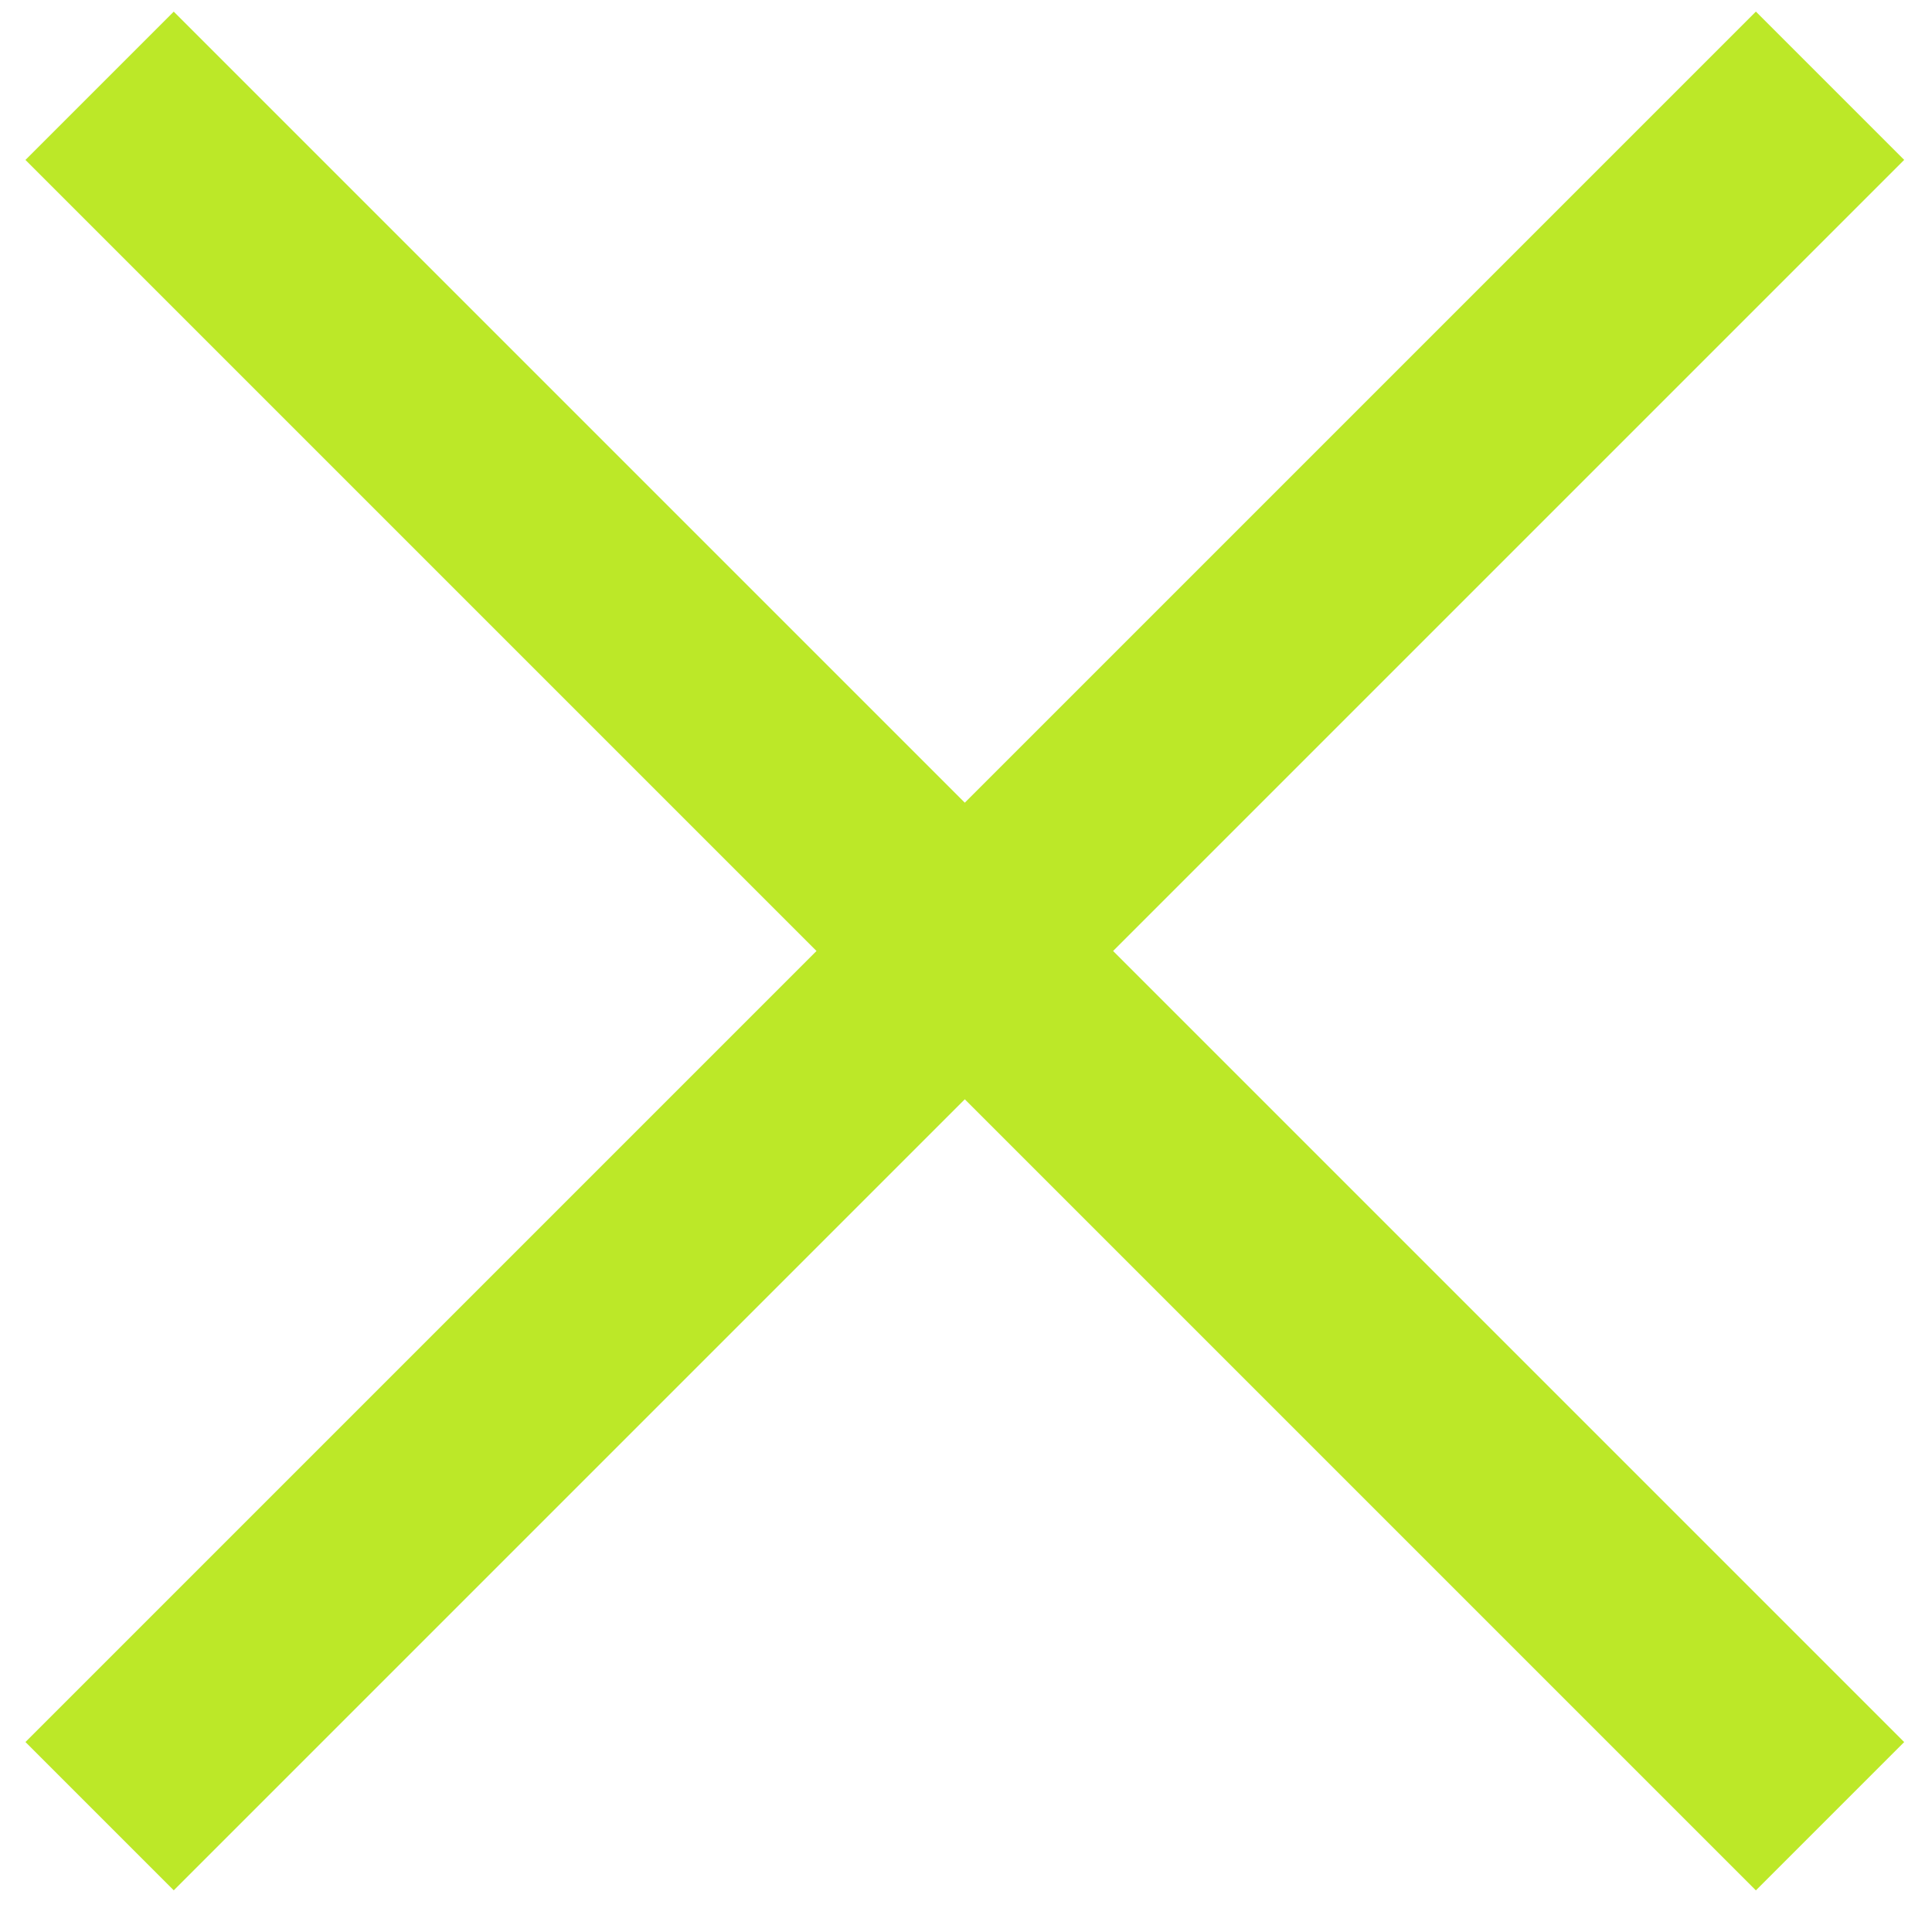 <svg width="45" height="45" viewBox="0 0 45 45" fill="none" xmlns="http://www.w3.org/2000/svg">
<rect x="4.047" y="0.271" width="57" height="4.885" transform="rotate(45 4.047 0.271)" fill="#BCE828"/>
<rect x="0.593" y="40.575" width="57" height="4.885" transform="rotate(-45 0.593 40.575)" fill="#BCE828"/>
</svg>

